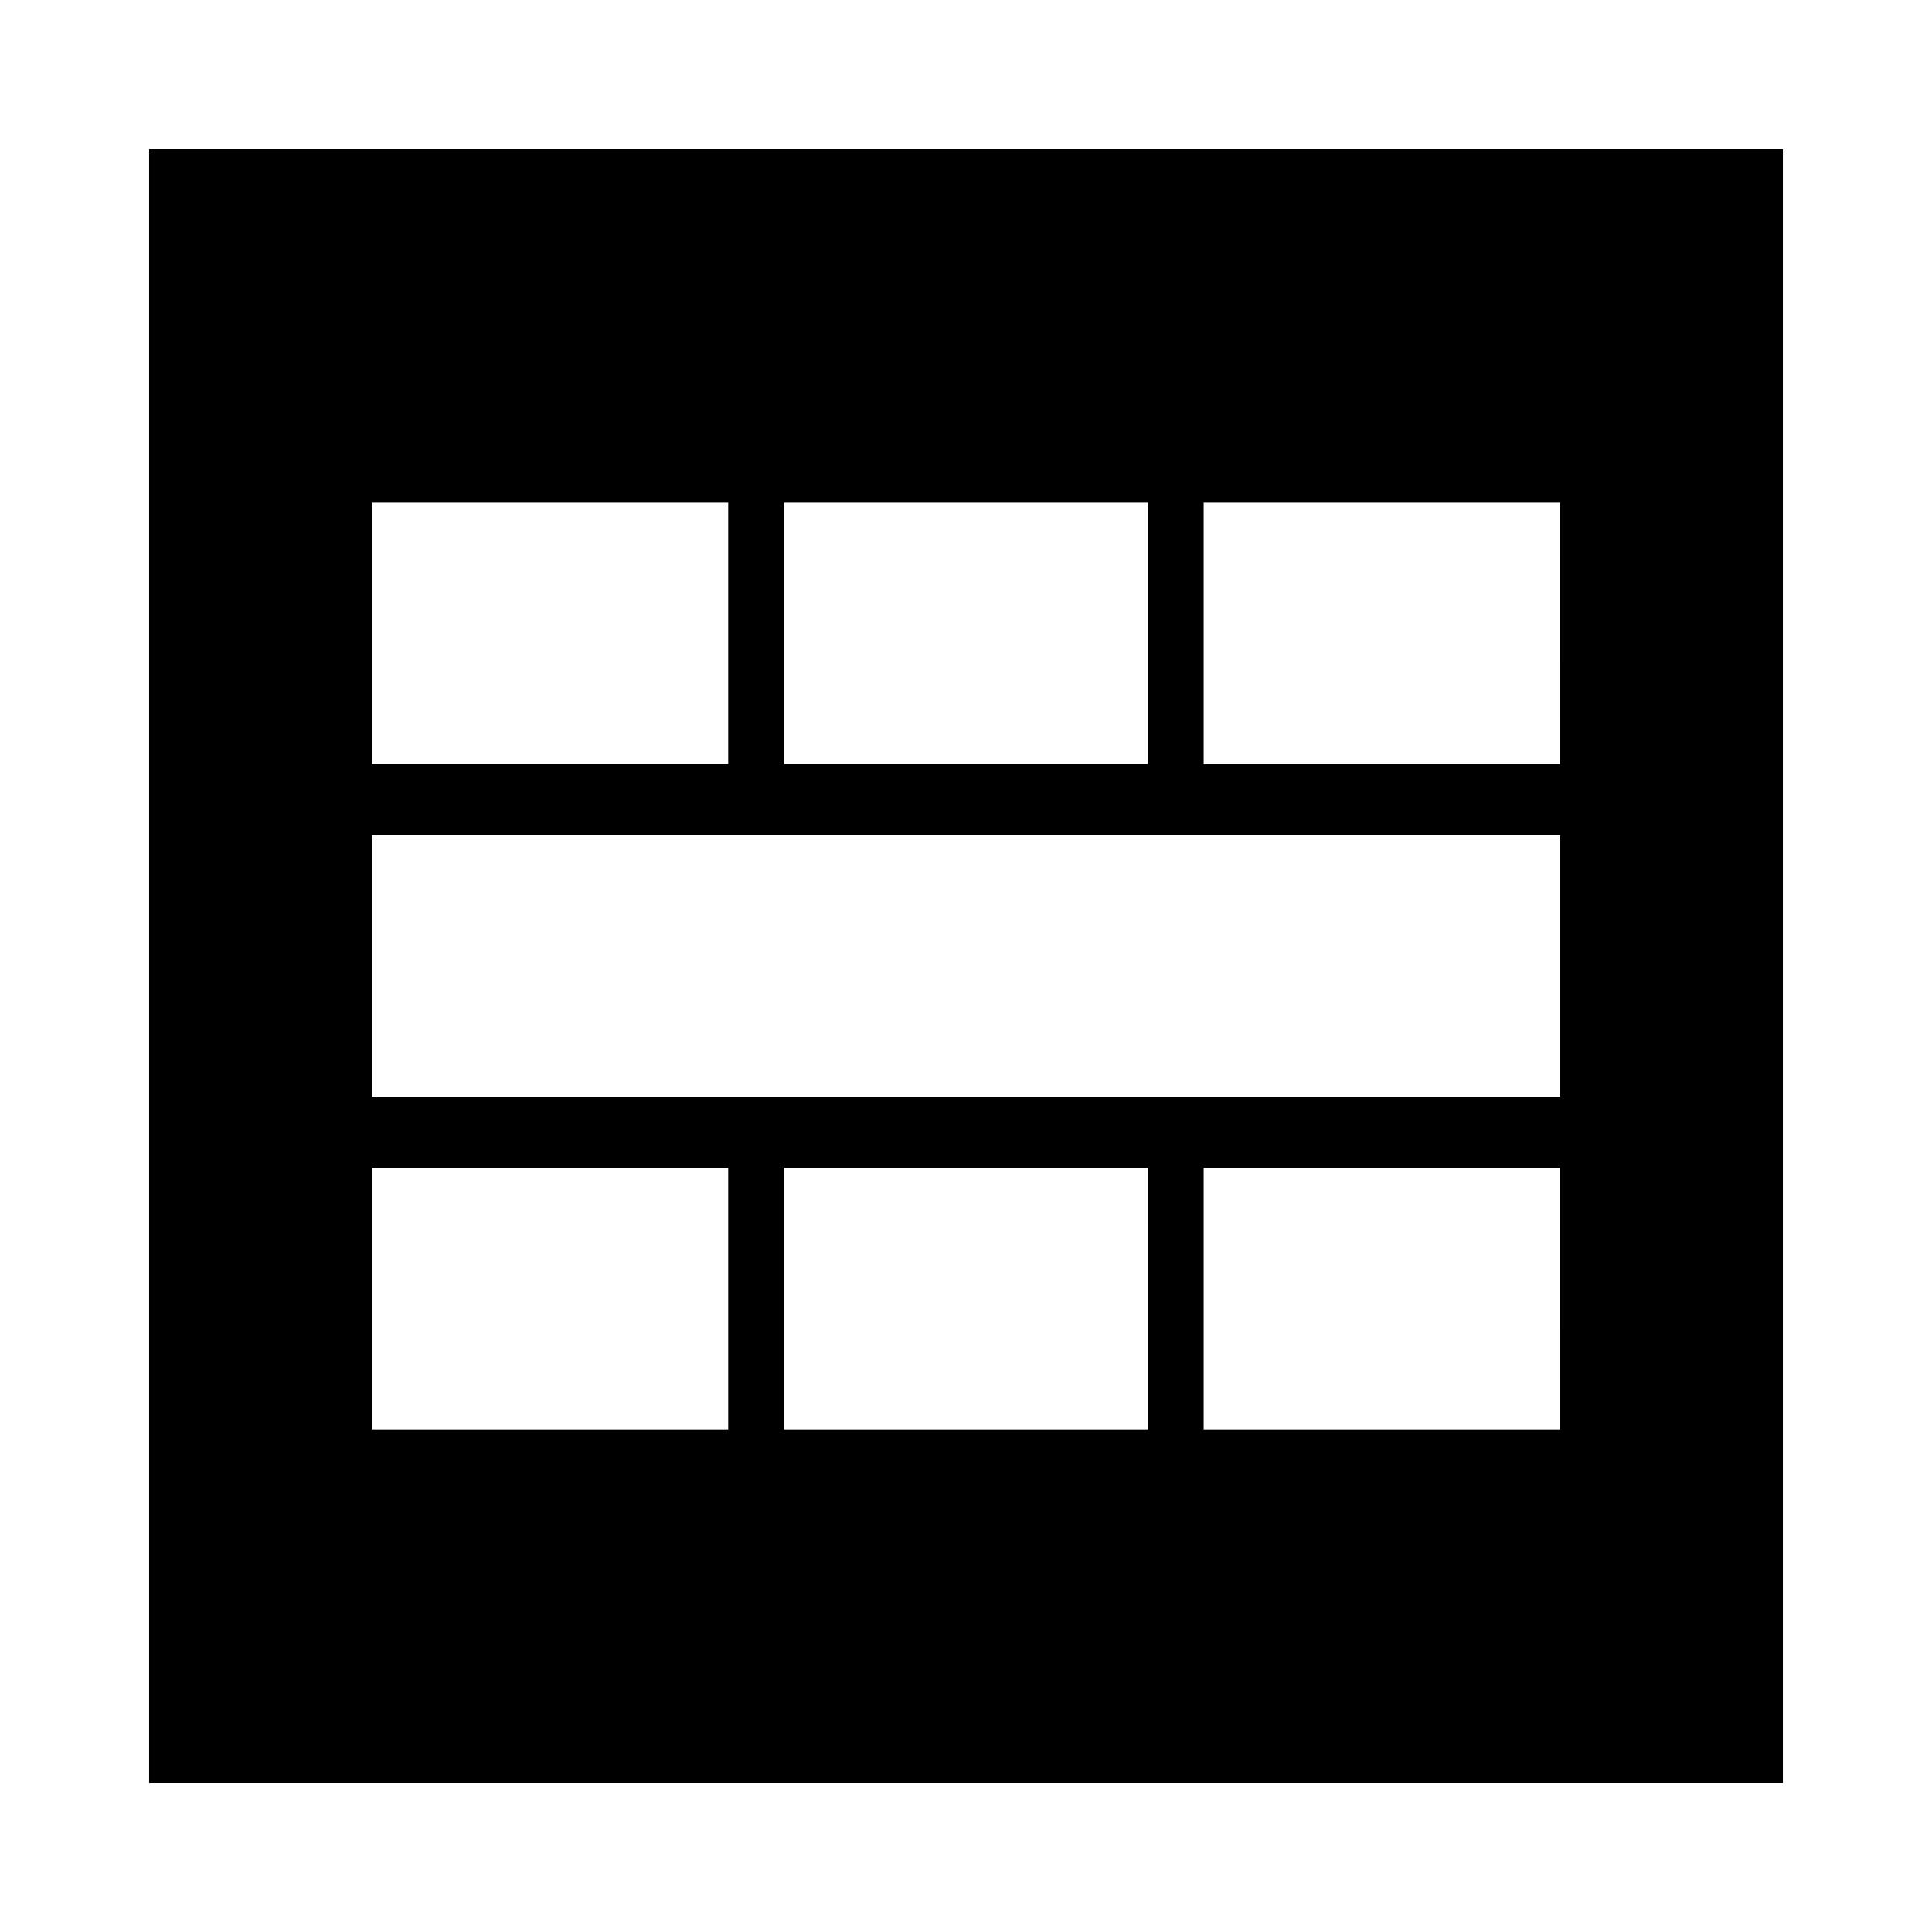 <?xml version="1.0" encoding="UTF-8"?>
<!-- Uploaded to: ICON Repo, www.svgrepo.com, Generator: ICON Repo Mixer Tools -->
<svg fill="#000000" width="800px" height="800px" version="1.1" viewBox="144 144 512 512" xmlns="http://www.w3.org/2000/svg">
 <path d="m616.48 183.52h-432.96v432.96h432.96zm-264.64 93.676h96.312v69.273h-96.312zm-109.28 0h94.426v69.273h-94.426zm94.426 245.61h-94.426v-69.273h94.426zm111.18 0h-96.324v-69.273h96.312l0.004 69.273zm109.28 0h-94.461v-69.273h94.465zm0-88.164h-314.88v-69.273h314.88zm0-88.168h-94.461v-69.273h94.465z"/>
</svg>